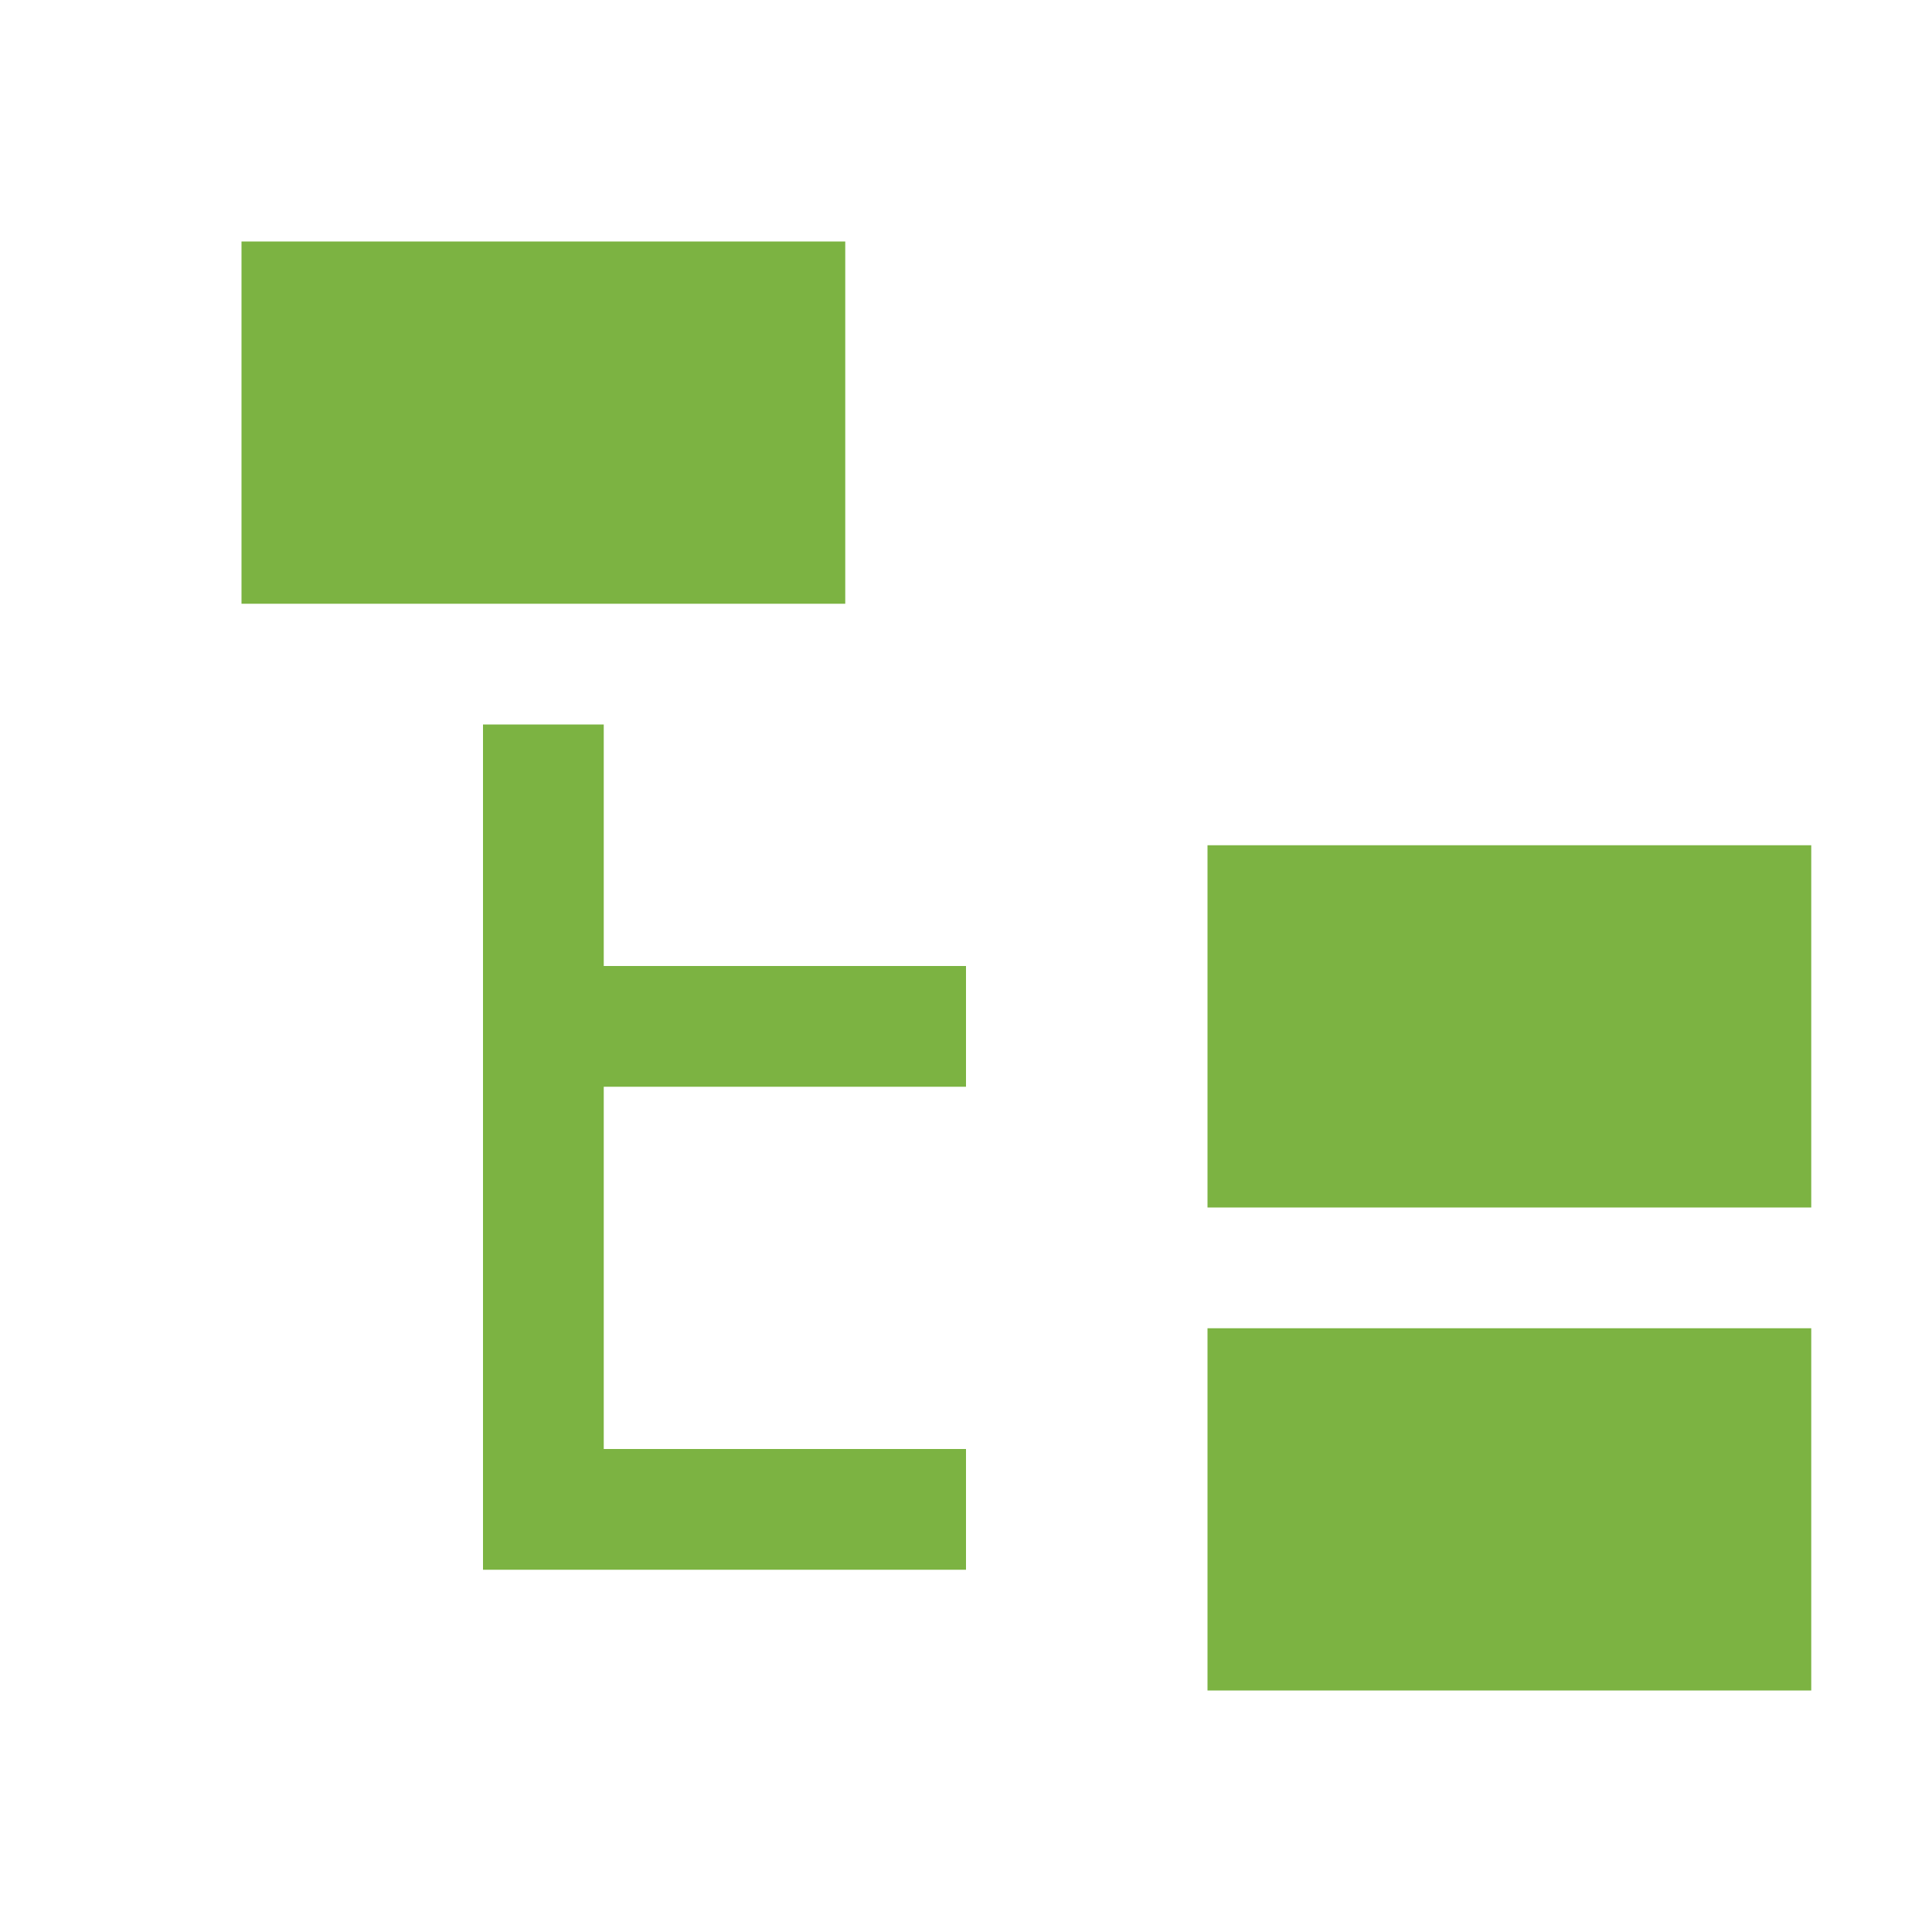 <?xml version="1.0" encoding="UTF-8"?>
<svg xmlns="http://www.w3.org/2000/svg" xmlns:xlink="http://www.w3.org/1999/xlink" width="500px" height="500px" viewBox="0 0 500 500" version="1.1">
<g id="surface1">
<path style=" stroke:none;fill-rule:nonzero;fill:rgb(48.627%,70.196%,25.882%);fill-opacity:1;" d="M 62.5 62.5 L 218.75 62.5 L 218.75 156.25 L 62.5 156.25 Z M 312.5 218.75 L 468.75 218.75 L 468.75 312.5 L 312.5 312.5 Z M 312.5 343.75 L 468.75 343.75 L 468.75 437.5 L 312.5 437.5 Z M 250 281.25 L 250 250 L 156.25 250 L 156.25 187.5 L 125 187.5 L 125 406.25 L 250 406.25 L 250 375 L 156.25 375 L 156.25 281.25 Z M 250 281.25 "/>
</g>
</svg>
